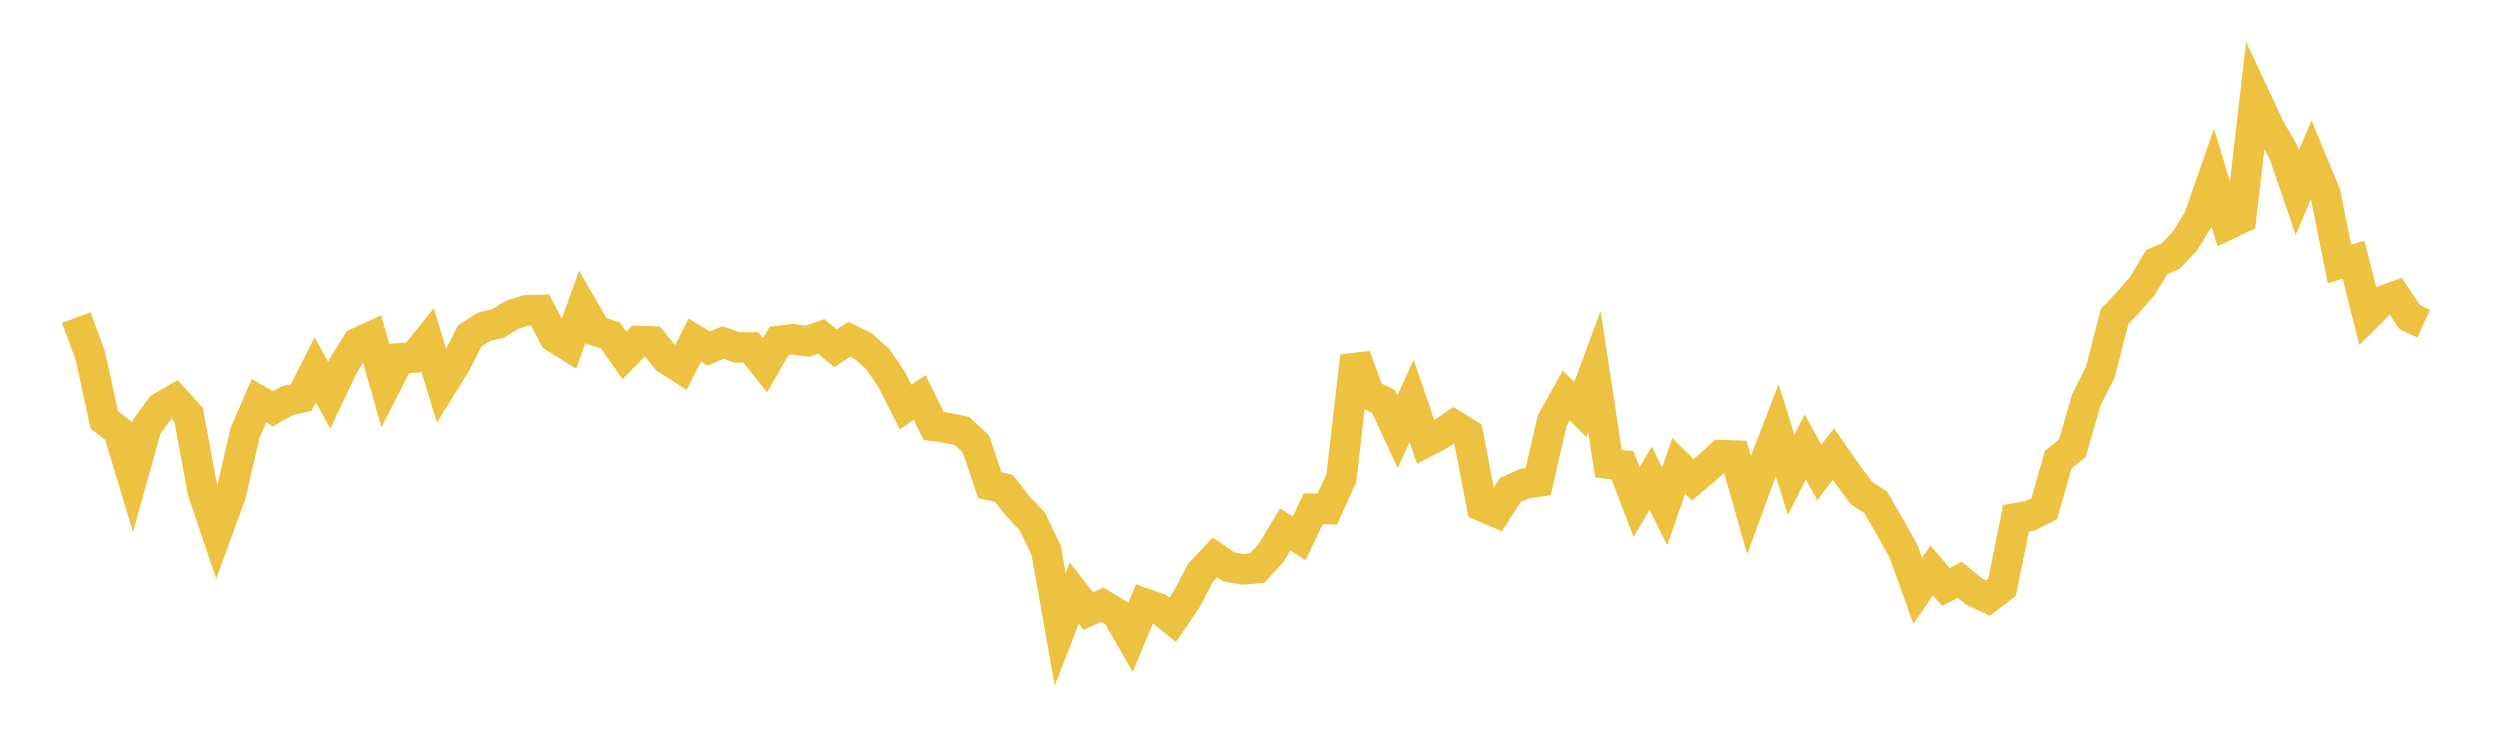 <svg width="164" height="48" xmlns="http://www.w3.org/2000/svg" xmlns:xlink="http://www.w3.org/1999/xlink"><path fill="none" stroke="rgb(237,194,64)" stroke-width="2" d="M5,20.833L5.922,23.322L6.844,27.549L7.766,28.252L8.689,31.318L9.611,28.022L10.533,26.739L11.455,26.205L12.377,27.212L13.299,32.222L14.222,34.956L15.144,32.439L16.066,28.421L16.988,26.286L17.91,26.818L18.832,26.291L19.754,26.083L20.677,24.264L21.599,25.93L22.521,23.98L23.443,22.504L24.365,22.076L25.287,25.315L26.21,23.511L27.132,23.456L28.054,22.317L28.976,25.325L29.898,23.844L30.82,22.027L31.743,21.445L32.665,21.223L33.587,20.657L34.509,20.362L35.431,20.337L36.353,22.108L37.275,22.687L38.198,20.119L39.12,21.714L40.042,22.006L40.964,23.314L41.886,22.369L42.808,22.405L43.731,23.551L44.653,24.142L45.575,22.313L46.497,22.867L47.419,22.472L48.341,22.788L49.263,22.792L50.186,23.968L51.108,22.363L52.03,22.255L52.952,22.388L53.874,22.066L54.796,22.842L55.719,22.251L56.641,22.715L57.563,23.531L58.485,24.881L59.407,26.7L60.329,26.078L61.251,27.945L62.174,28.076L63.096,28.272L64.018,29.118L64.94,31.832L65.862,32.043L66.784,33.231L67.707,34.189L68.629,36.096L69.551,41.283L70.473,38.901L71.395,40.081L72.317,39.669L73.24,40.224L74.162,41.827L75.084,39.587L76.006,39.913L76.928,40.658L77.85,39.298L78.772,37.551L79.695,36.567L80.617,37.187L81.539,37.356L82.461,37.272L83.383,36.272L84.305,34.738L85.228,35.308L86.15,33.374L87.072,33.399L87.994,31.368L88.916,23.364L89.838,25.897L90.76,26.333L91.683,28.321L92.605,26.298L93.527,29L94.449,28.524L95.371,27.889L96.293,28.465L97.216,33.21L98.138,33.601L99.06,32.16L99.982,31.731L100.904,31.596L101.826,27.592L102.749,25.948L103.671,26.864L104.593,24.371L105.515,30.415L106.437,30.519L107.359,32.937L108.281,31.382L109.204,33.207L110.126,30.561L111.048,31.479L111.97,30.695L112.892,29.853L113.814,29.888L114.737,33.131L115.659,30.616L116.581,28.23L117.503,31.138L118.425,29.319L119.347,30.991L120.269,29.787L121.192,31.106L122.114,32.346L123.036,32.948L123.958,34.517L124.88,36.186L125.802,38.755L126.725,37.422L127.647,38.504L128.569,38.037L129.491,38.799L130.413,39.234L131.335,38.528L132.257,33.993L133.18,33.833L134.102,33.371L135.024,30.15L135.946,29.404L136.868,26.216L137.79,24.395L138.713,20.773L139.635,19.798L140.557,18.735L141.479,17.193L142.401,16.796L143.323,15.828L144.246,14.32L145.168,11.676L146.09,14.753L147.012,14.316L147.934,6.363L148.856,8.337L149.778,9.946L150.701,12.63L151.623,10.479L152.545,12.698L153.467,17.313L154.389,17.042L155.311,20.686L156.234,19.765L157.156,19.428L158.078,20.809L159,21.229"></path></svg>